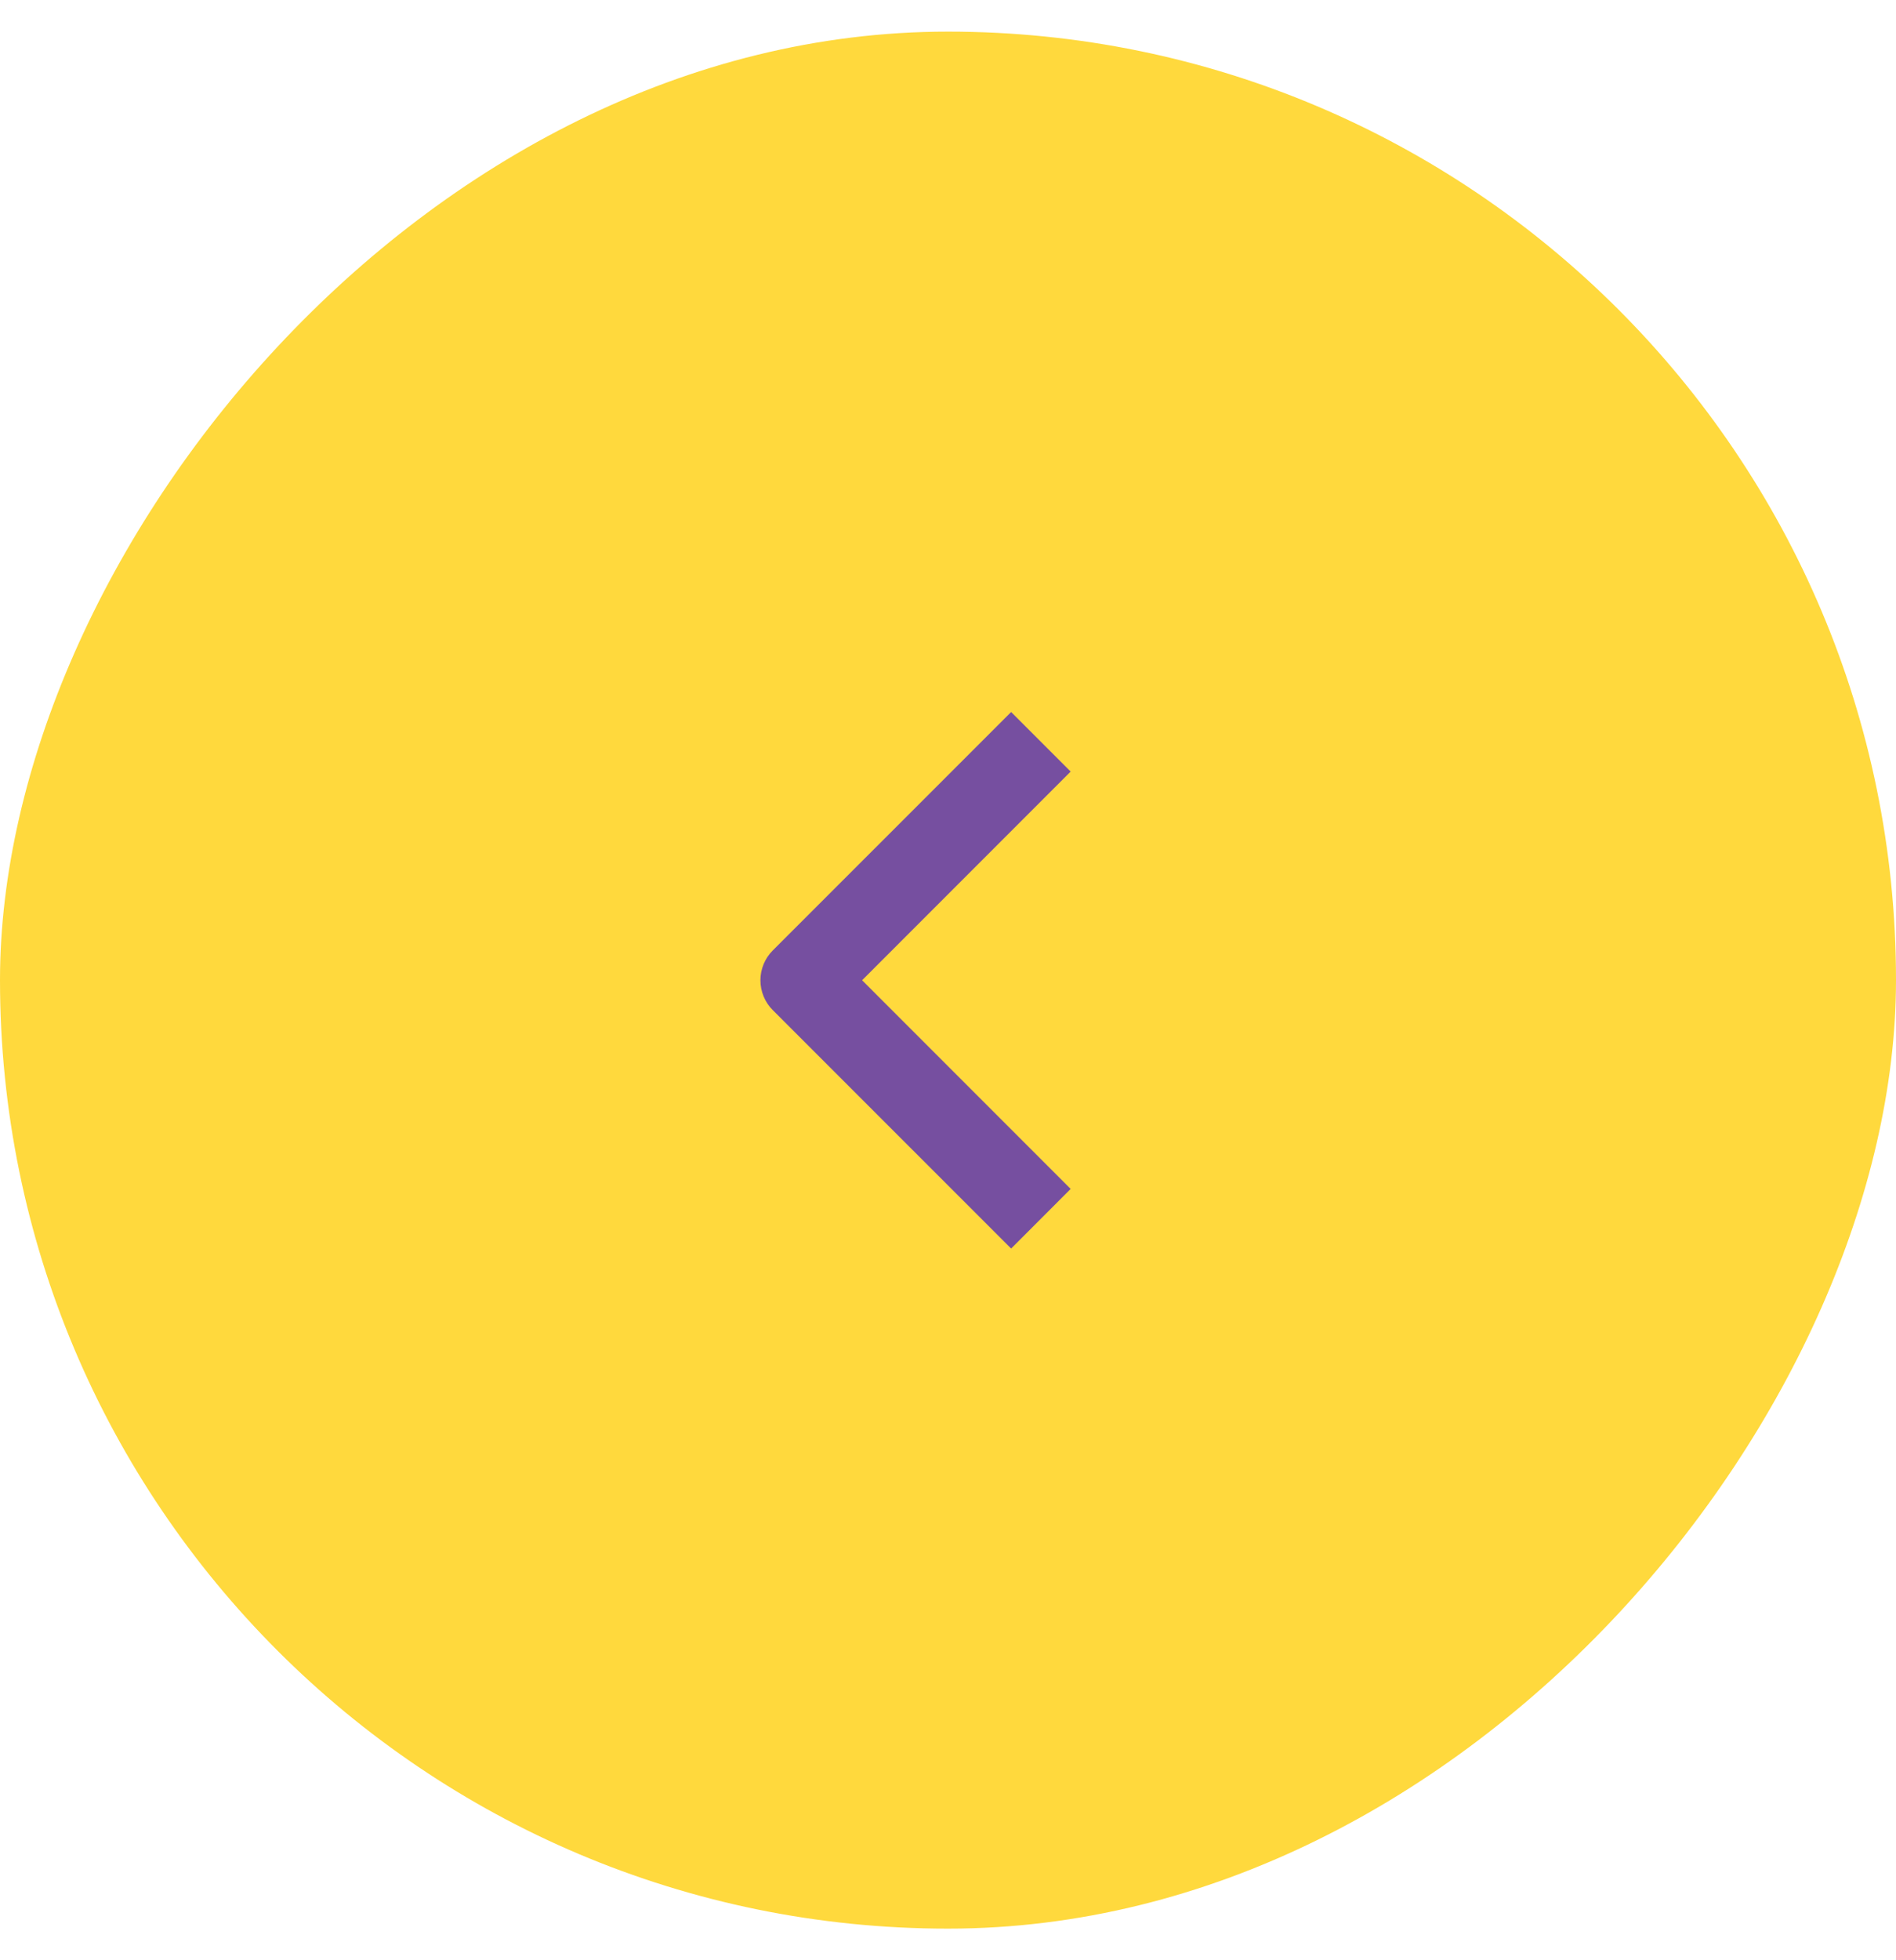 <?xml version="1.0" encoding="UTF-8"?> <svg xmlns="http://www.w3.org/2000/svg" width="30" height="31" viewBox="0 0 30 31" fill="none"><rect width="30" height="30" rx="15" transform="matrix(-1 0 0 1 30 0.5)" fill="#FFD93D"></rect><path fill-rule="evenodd" clip-rule="evenodd" d="M12.227 15.974L15.999 19.745L16.941 18.802L13.641 15.502L16.941 12.202L15.999 11.26L12.227 15.031C12.102 15.156 12.032 15.326 12.032 15.502C12.032 15.679 12.102 15.849 12.227 15.974Z" fill="#764FA0"></path></svg> 
